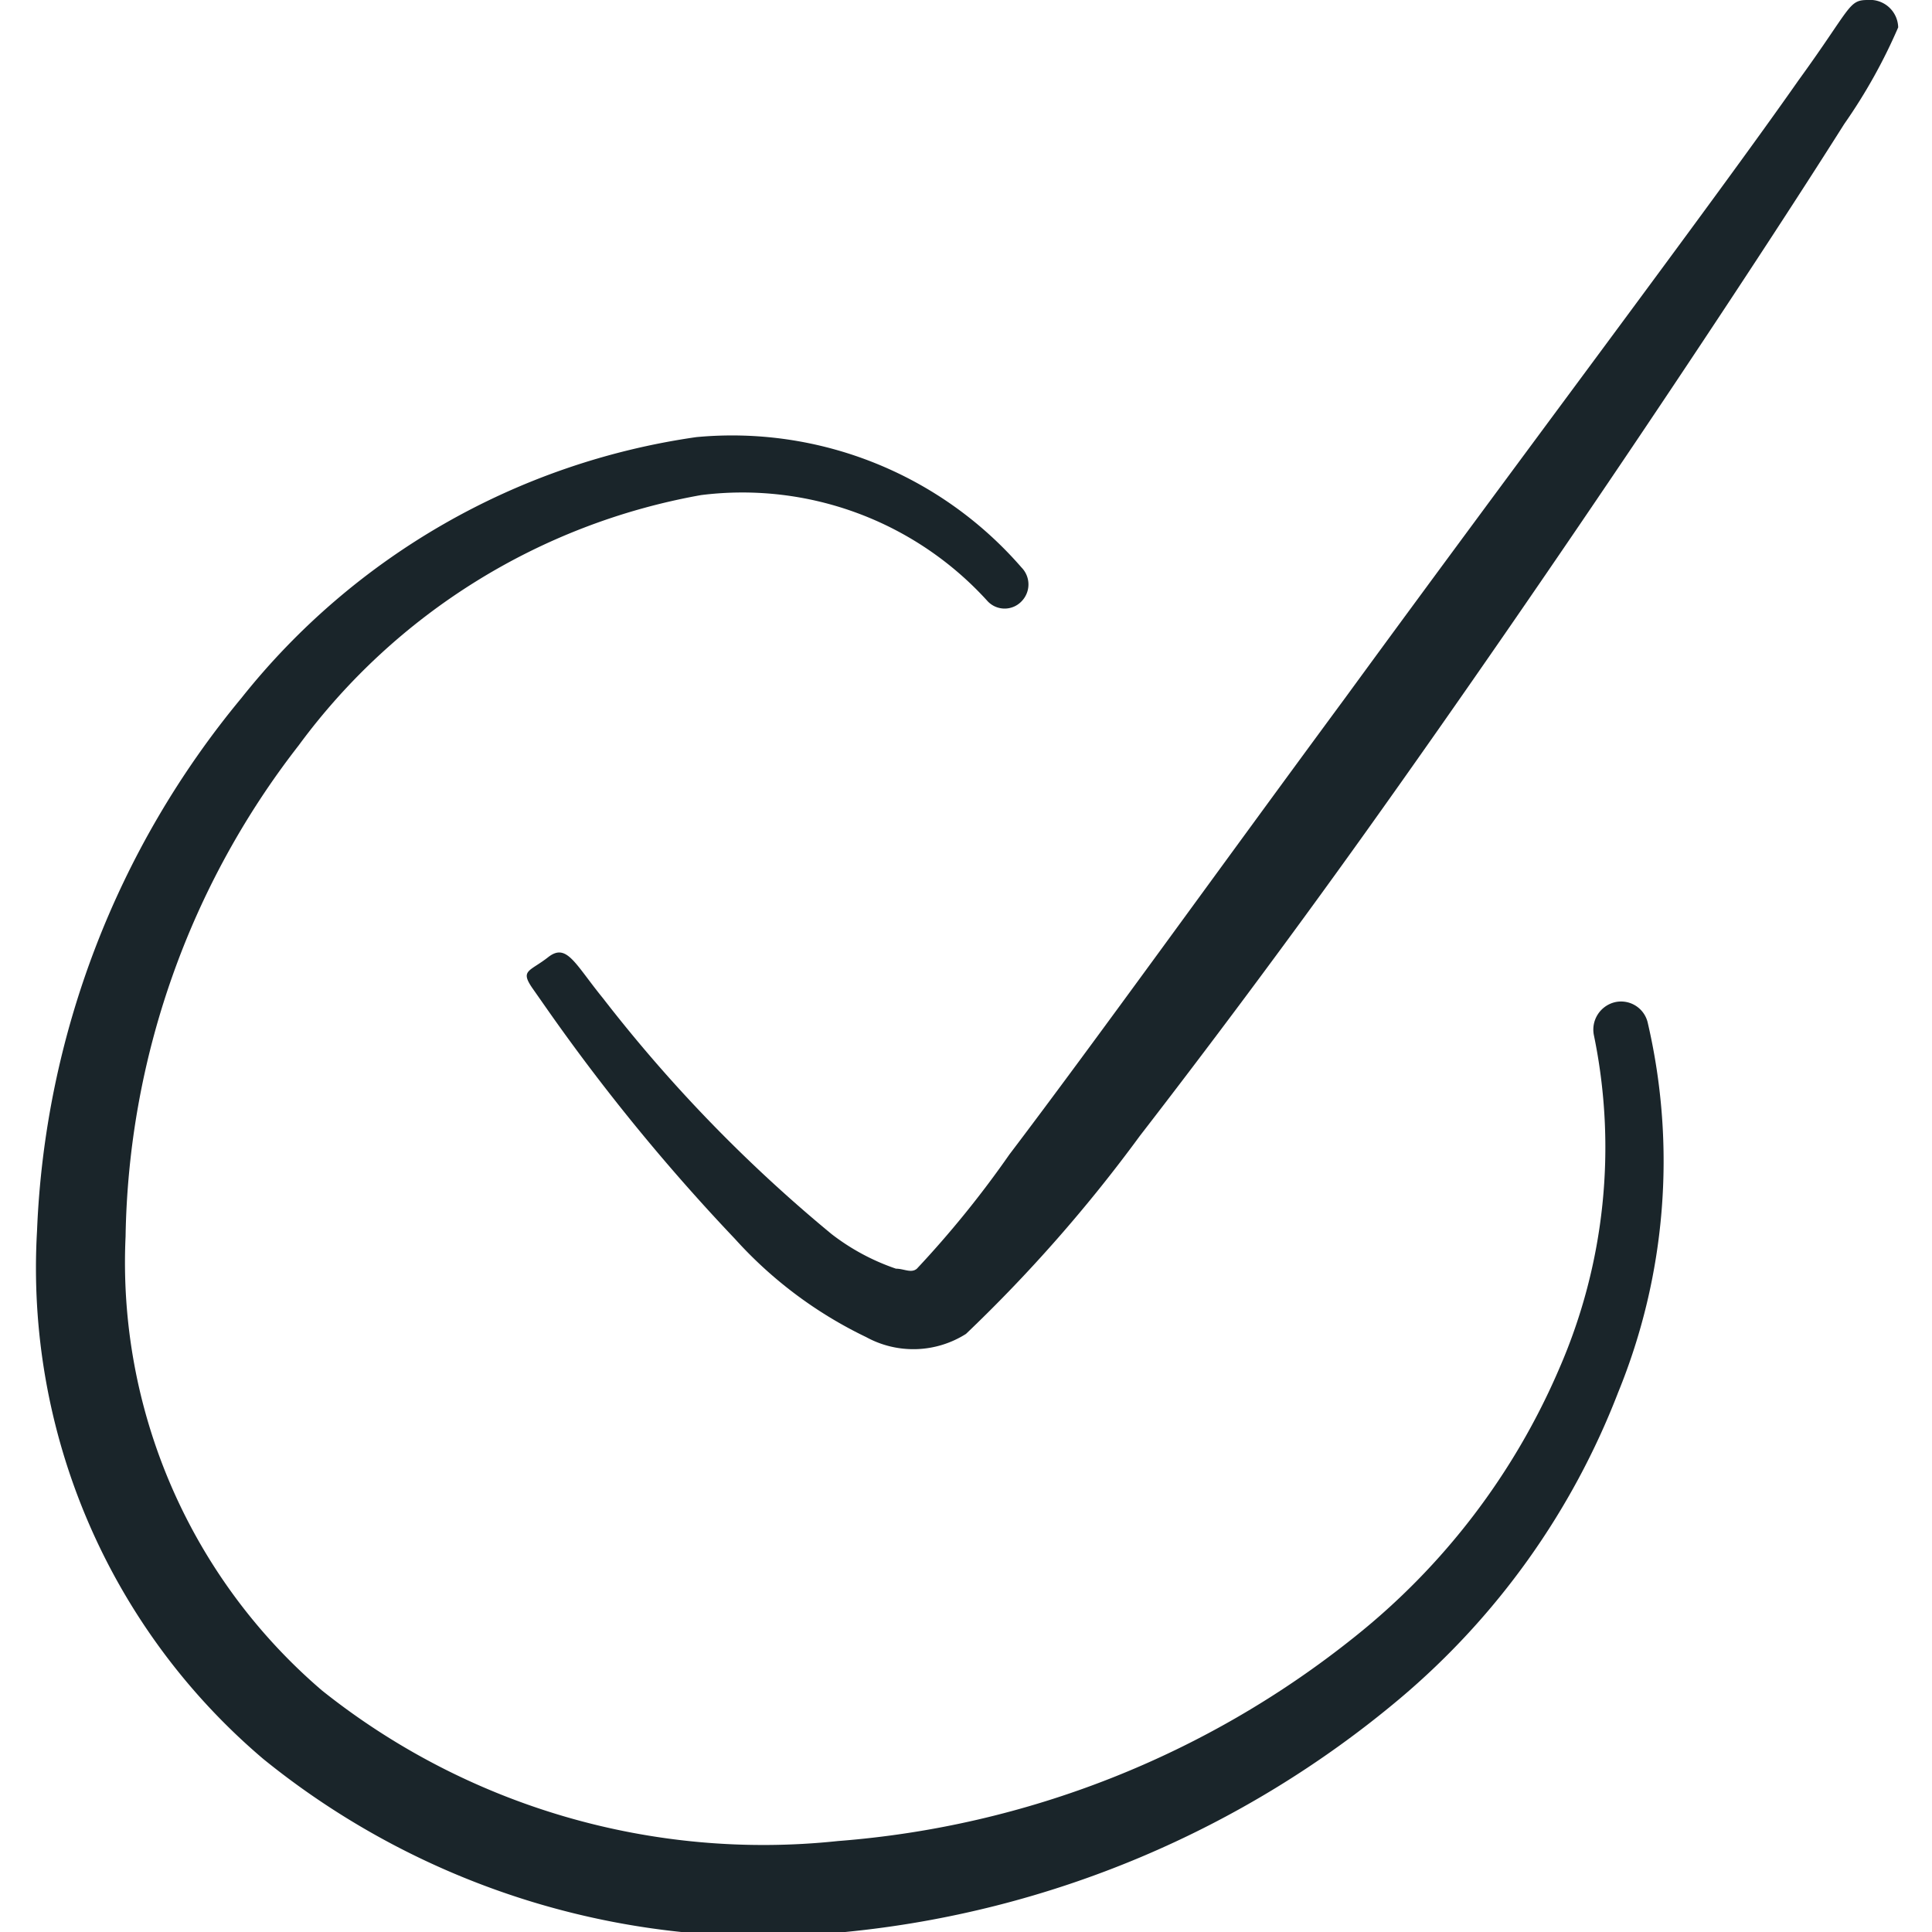 <svg xmlns="http://www.w3.org/2000/svg" viewBox="0 0 300 300" id="Form-Validation-Check-Circle--Streamline-Freehand.svg" height="300" width="300"><desc>Form Validation Check Circle Streamline Icon: https://streamlinehq.com</desc><g><path d="M250.75 155.625a4.375 4.375 0 0 0 -3.25 5.125 86 86 0 0 1 -5.375 51.75 107.375 107.375 0 0 1 -31.875 41.75 146.25 146.25 0 0 1 -80.125 31.625A109.875 109.875 0 0 1 50 262.5a87.5 87.5 0 0 1 -30.5 -70.5 127.375 127.375 0 0 1 26.875 -76.25 99.125 99.125 0 0 1 62.5 -38.875 51.375 51.375 0 0 1 44.5 16.5 3.625 3.625 0 0 0 5.25 0 3.75 3.75 0 0 0 0 -5.25 59.5 59.5 0 0 0 -50.5 -20.25A110.125 110.125 0 0 0 37.5 108.375a138.25 138.25 0 0 0 -31.75 82.75 100 100 0 0 0 35.125 82A123.25 123.25 0 0 0 131.25 300a157.625 157.625 0 0 0 86.125 -36.25 117.375 117.375 0 0 0 33.875 -47.5 94.875 94.875 0 0 0 4.625 -57.375 4.25 4.25 0 0 0 -5.125 -3.25Z" fill="#1a252a" fill-rule="evenodd" stroke-width="1"></path><path d="M290 0c-3 0 -2.5 1.125 -10.75 12.5 -13.125 18.75 -42.625 57.875 -70.375 95.875 -20 27.125 -39.125 53.75 -52.125 70.875a157.375 157.375 0 0 1 -14.375 17.75c-0.875 0.75 -2 0 -3.25 0a34.5 34.5 0 0 1 -10 -5.375 229.625 229.625 0 0 1 -35.5 -36.625c-4.375 -5.375 -5.625 -8.625 -8.5 -6.375s-4.375 2 -2.5 4.75l2.625 3.75a310.625 310.625 0 0 0 28.875 35.25 65.75 65.75 0 0 0 20.375 15.25 15.25 15.25 0 0 0 15.5 -0.5 231.875 231.875 0 0 0 27 -30.75c10.25 -13.25 22.625 -29.75 35.125 -47.25 29.375 -41.125 60.125 -87.5 74.25 -109.875a84.625 84.625 0 0 0 8.375 -15 4.375 4.375 0 0 0 -4.75 -4.25Z" fill="#1a252a" fill-rule="evenodd" stroke-width="1"></path></g></svg>